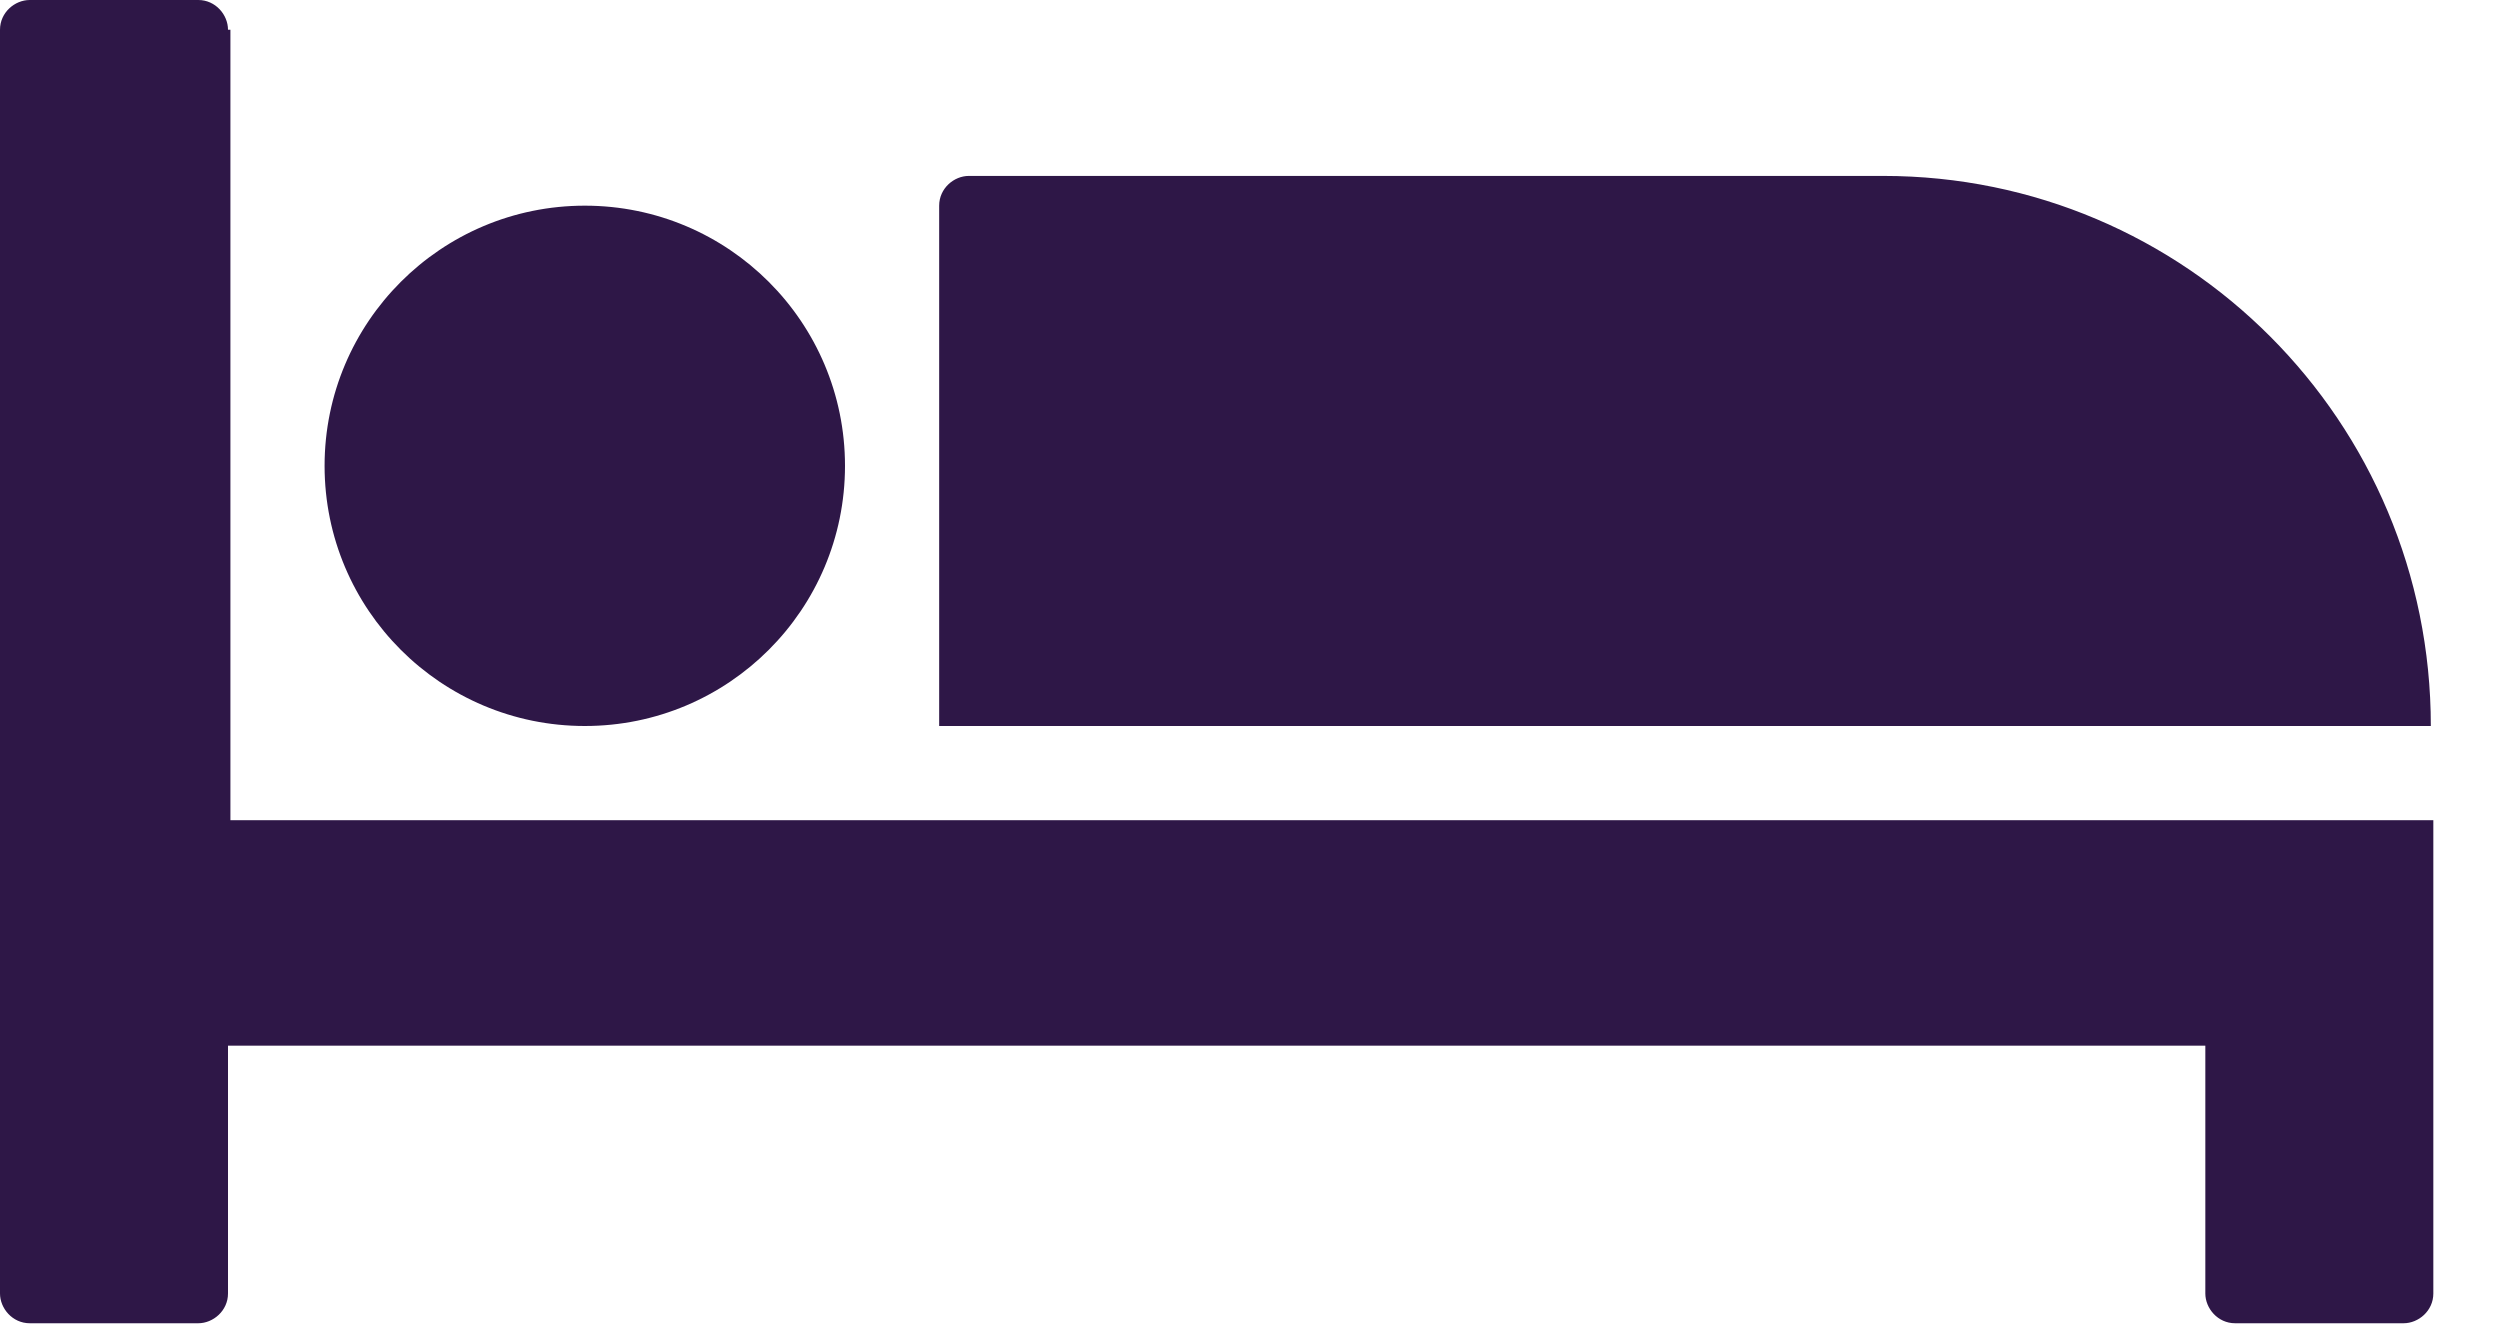 <?xml version="1.0" encoding="UTF-8"?>
<svg width="30px" height="16px" viewBox="0 0 30 16" version="1.1" xmlns="http://www.w3.org/2000/svg" xmlns:xlink="http://www.w3.org/1999/xlink">
    <title>Combined Shape</title>
    <g id="UI-Desktop" stroke="none" stroke-width="1" fill="none" fill-rule="evenodd">
        <g id="DSA---UI-Desktop---Understanding-changed-behaviours-(agitation-or-agression)---R2" transform="translate(-91, -1716)" fill="#2E1747">
            <g id="Components-/-Understanding-Changed-Behaviours-/-cards-/-resting-/-sleep-changes" transform="translate(60, 1689)">
                <g id="Group-13" transform="translate(20, 10)">
                    <path d="M13.379,17 C13.587,17 13.736,17.178 13.736,17.357 L13.736,17.357 L13.765,17.357 L13.765,26.842 L40.2,26.842 L40.2,32.522 C40.2,32.73 40.022,32.879 39.843,32.879 L39.843,32.879 L37.821,32.879 C37.613,32.879 37.464,32.7 37.464,32.522 L37.464,32.522 L37.464,29.548 L13.736,29.548 L13.736,32.522 C13.736,32.73 13.557,32.879 13.379,32.879 L13.379,32.879 L11.357,32.879 C11.149,32.879 11,32.7 11,32.522 L11,32.522 L11,17.357 C11,17.149 11.178,17 11.357,17 L11.357,17 Z M18.018,19.468 C19.742,19.468 21.14,20.866 21.14,22.59 C21.14,24.315 19.742,25.712 18.018,25.712 C16.293,25.712 14.895,24.315 14.895,22.59 C14.895,20.866 16.293,19.468 18.018,19.468 Z M33.599,19.111 C37.226,19.111 40.17,22.055 40.17,25.712 L40.17,25.712 L22.27,25.712 L22.27,19.468 C22.27,19.26 22.448,19.111 22.626,19.111 L22.626,19.111 Z" id="Combined-Shape"></path>
                </g>
            </g>
        </g>
    </g>
</svg>
